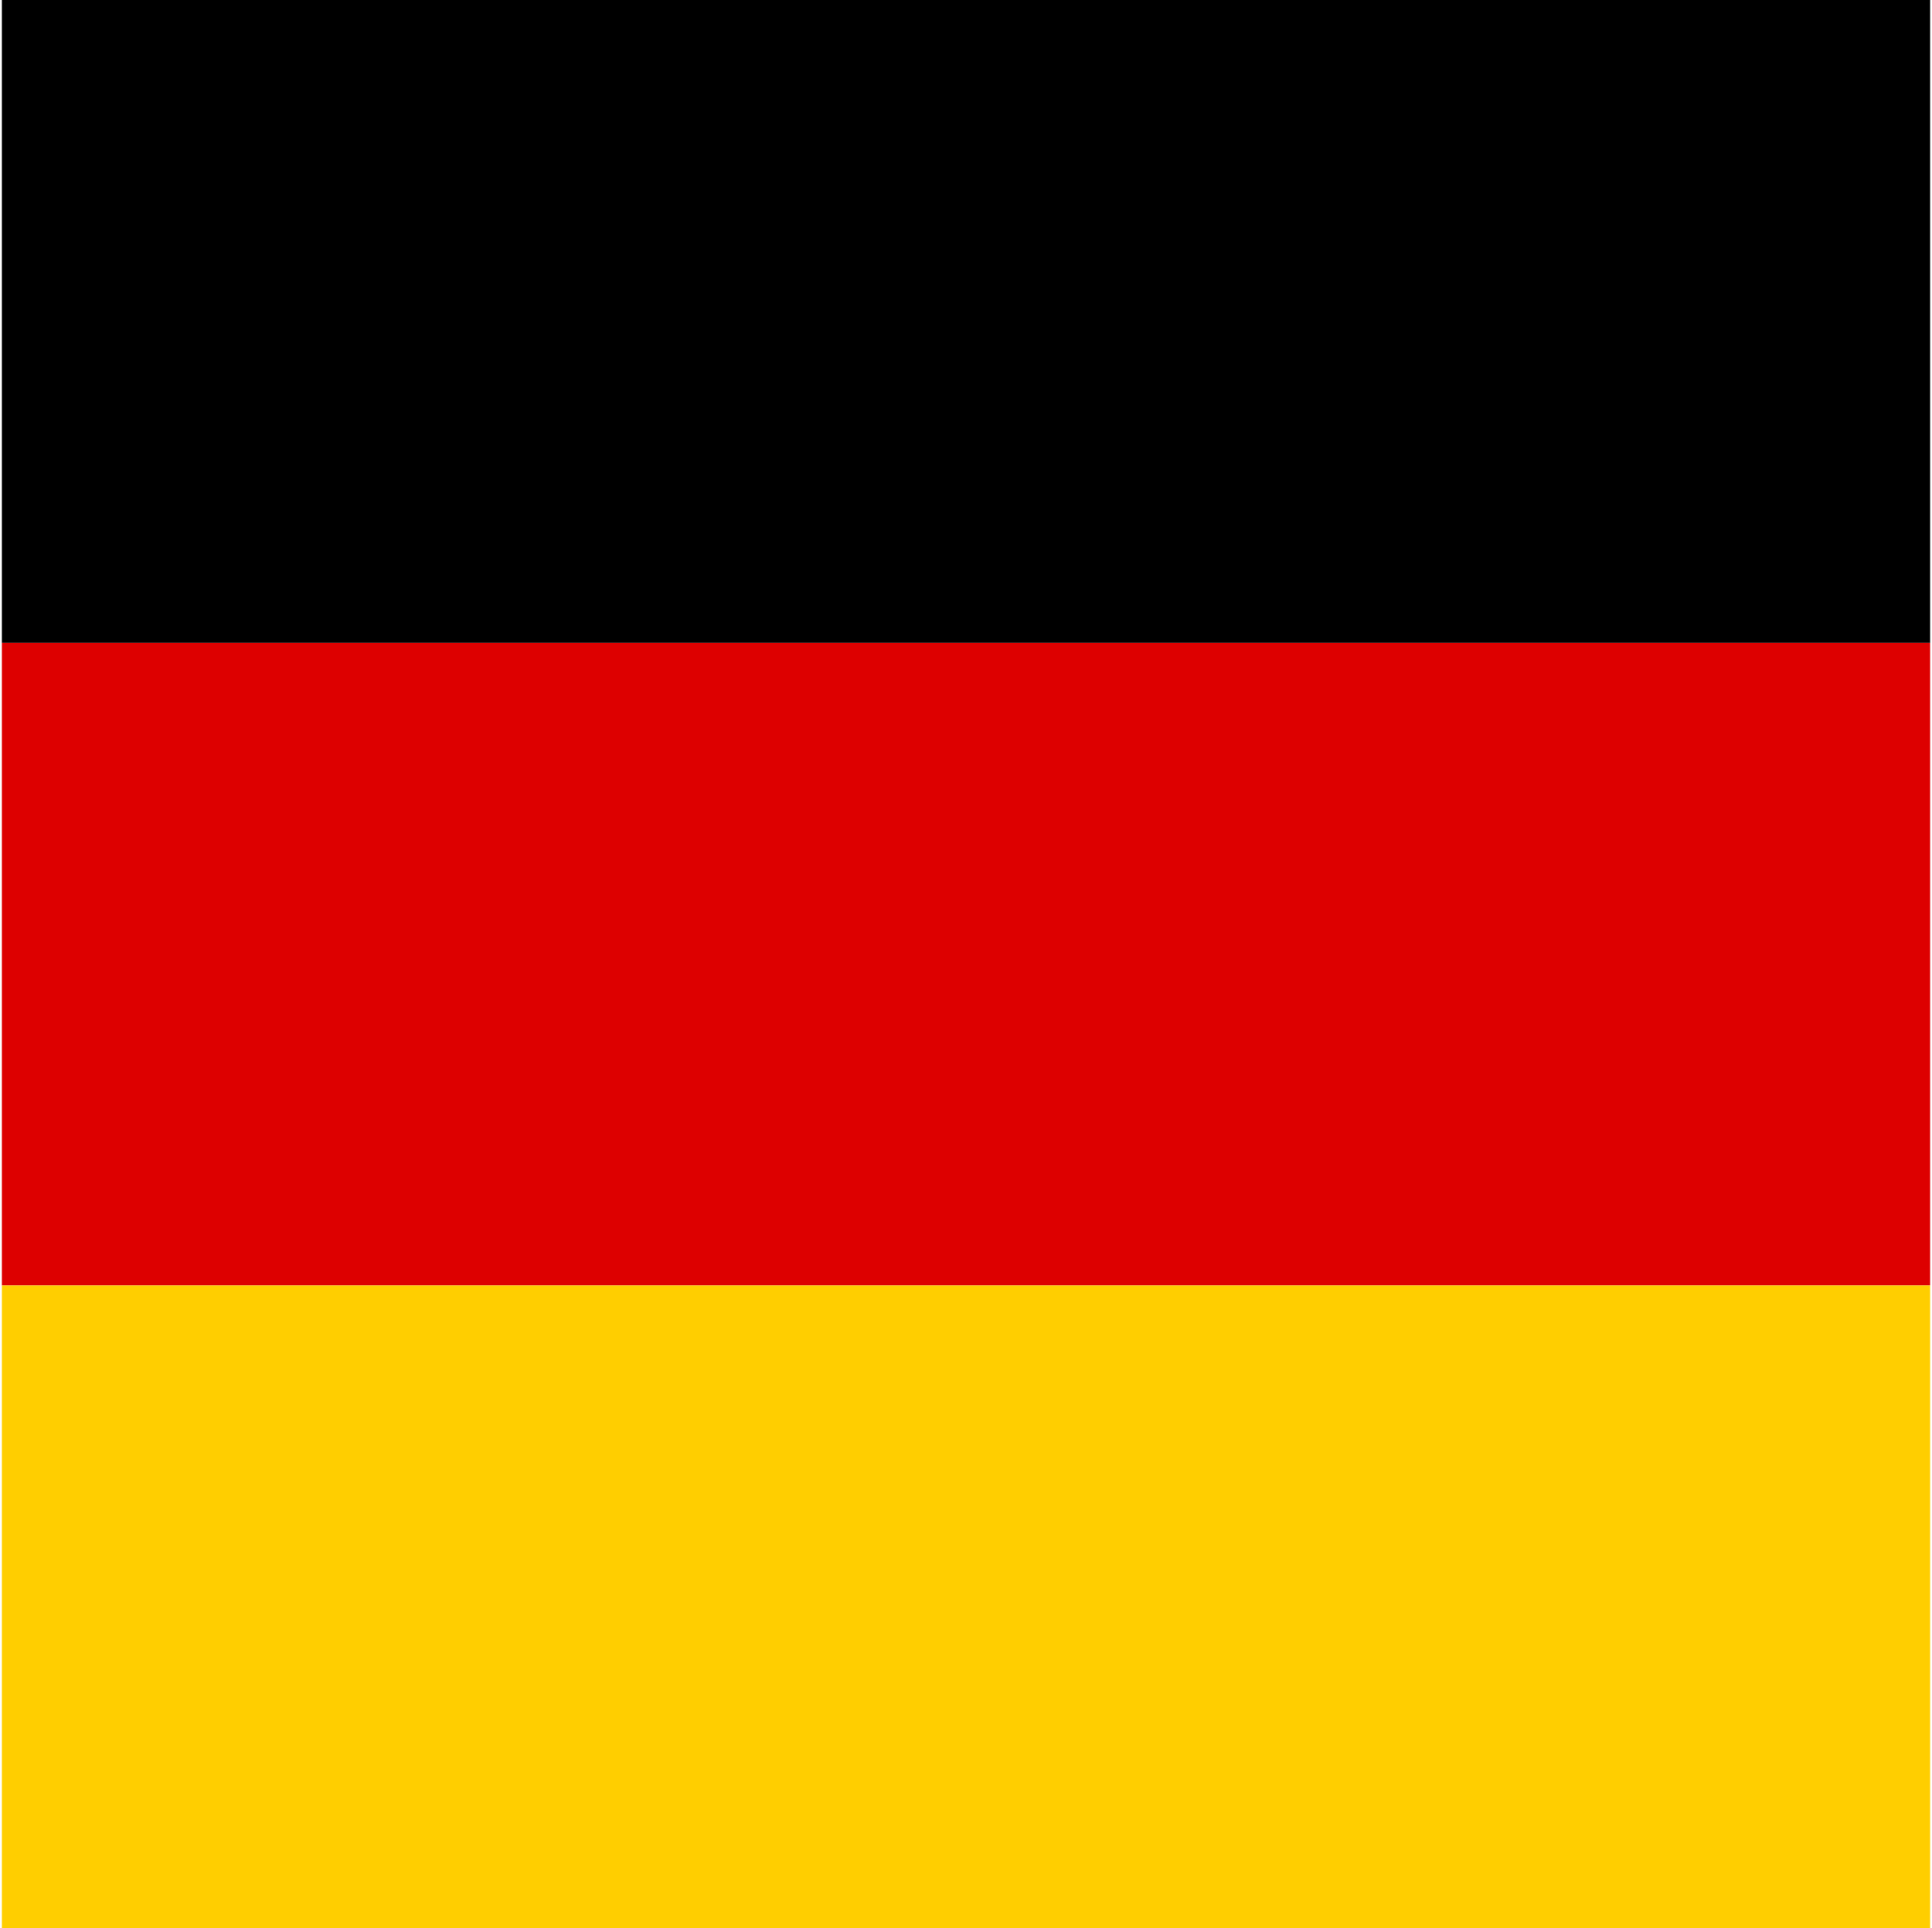 <svg width="513" height="512" viewBox="0 0 513 512" fill="none" xmlns="http://www.w3.org/2000/svg">
<g clip-path="url(#clip0_103_3860)">
<path d="M0.5 341.3H512.5V512H0.5V341.3Z" fill="#FFCE00"/>
<path d="M0.5 0H512.5V170.7H0.5V0Z" fill="black"/>
<path d="M0.5 170.7H512.5V341.3H0.5V170.7Z" fill="#DD0000"/>
</g>
<defs>
<clipPath id="clip0_103_3860">
<rect width="512" height="512" fill="white" transform="translate(0.5)"/>
</clipPath>
</defs>
</svg>
